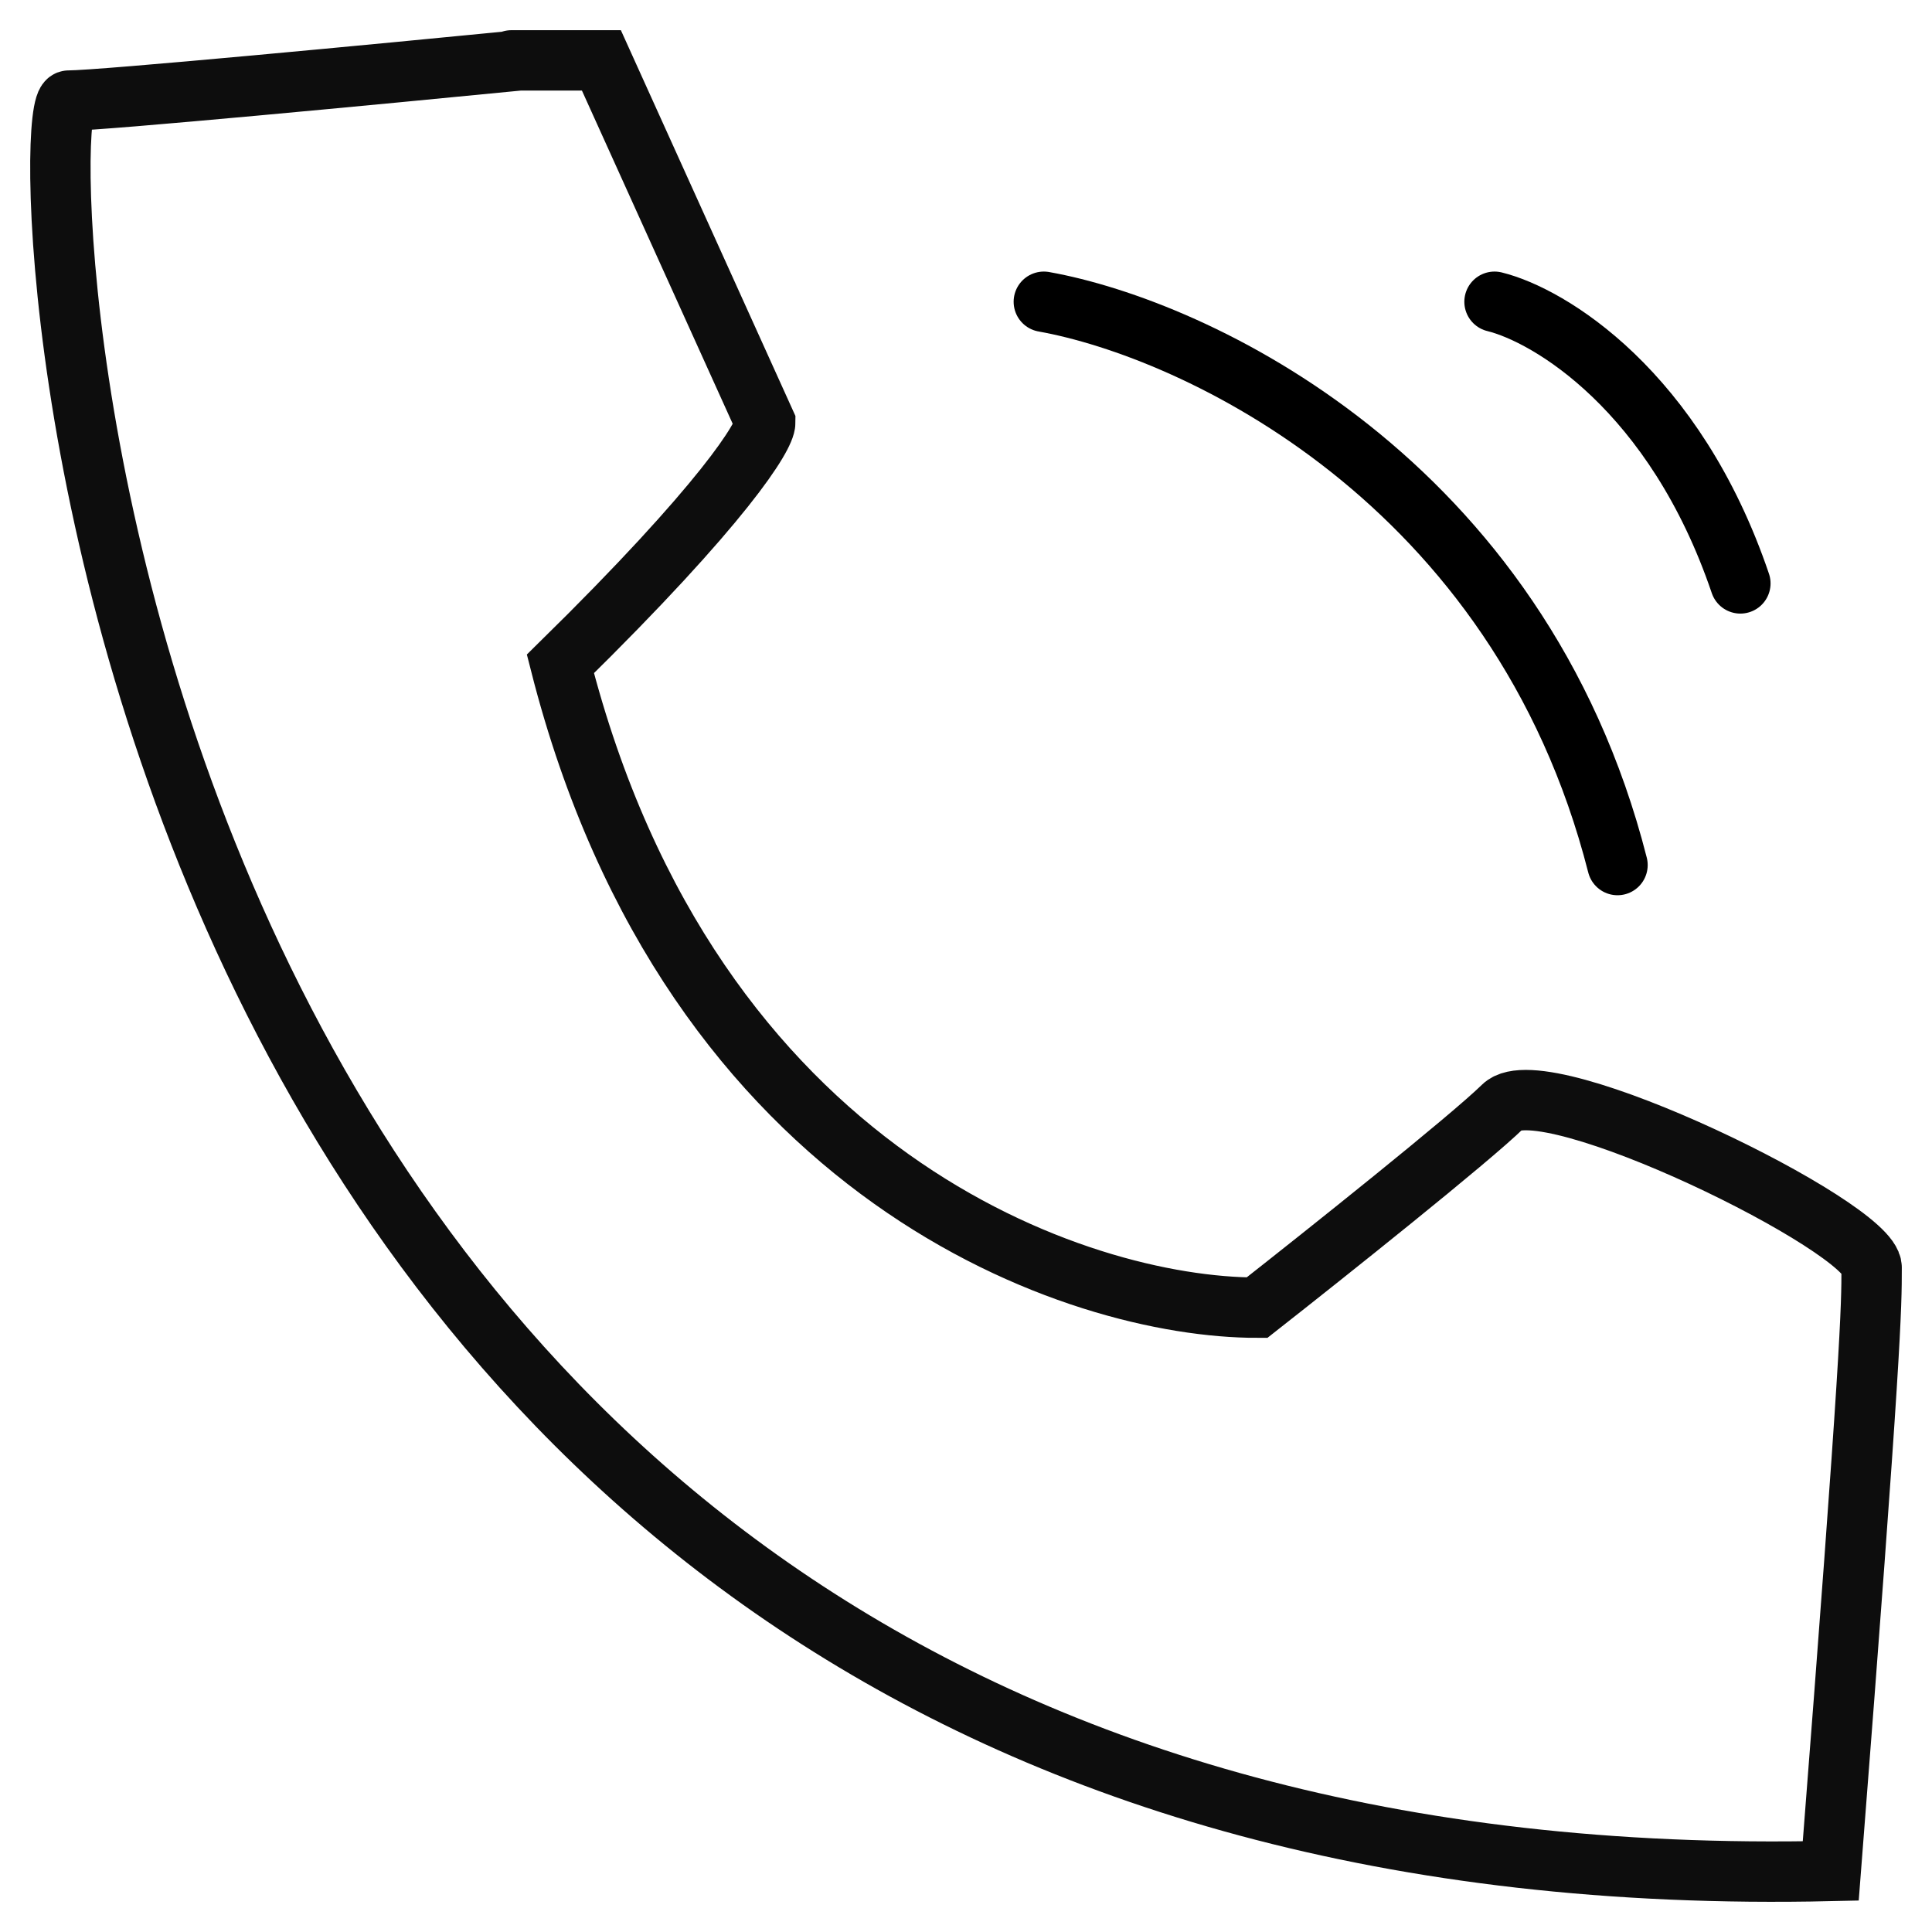 <?xml version="1.0" encoding="UTF-8"?> <svg xmlns="http://www.w3.org/2000/svg" width="32" height="32" viewBox="0 0 32 32" fill="none"> <path d="M24.754 4.998C25.659 5.22 27.74 6.464 28.826 9.663" stroke="black" stroke-linecap="round"></path> <path d="M8.605 1C8.604 1 8.605 1 8.605 1ZM8.605 1C6.342 1.222 1.682 1.666 1.139 1.666C0.46 1.666 1.139 31.655 30.323 30.989C31 22.326 31 21.659 31 20.993C31 20.326 25.57 17.661 24.892 18.327C24.349 18.86 21.951 20.771 20.82 21.659C17.879 21.659 11.454 19.527 9.282 10.996C11.997 8.331 12.675 7.22 12.675 6.998L9.961 1C9.282 1 8.062 1 8.605 1Z" stroke="#0D0D0D" stroke-linecap="round"></path> <path d="M17.289 4.998C19.778 5.442 25.162 7.93 26.791 14.328" stroke="black" stroke-linecap="round"></path> </svg> 